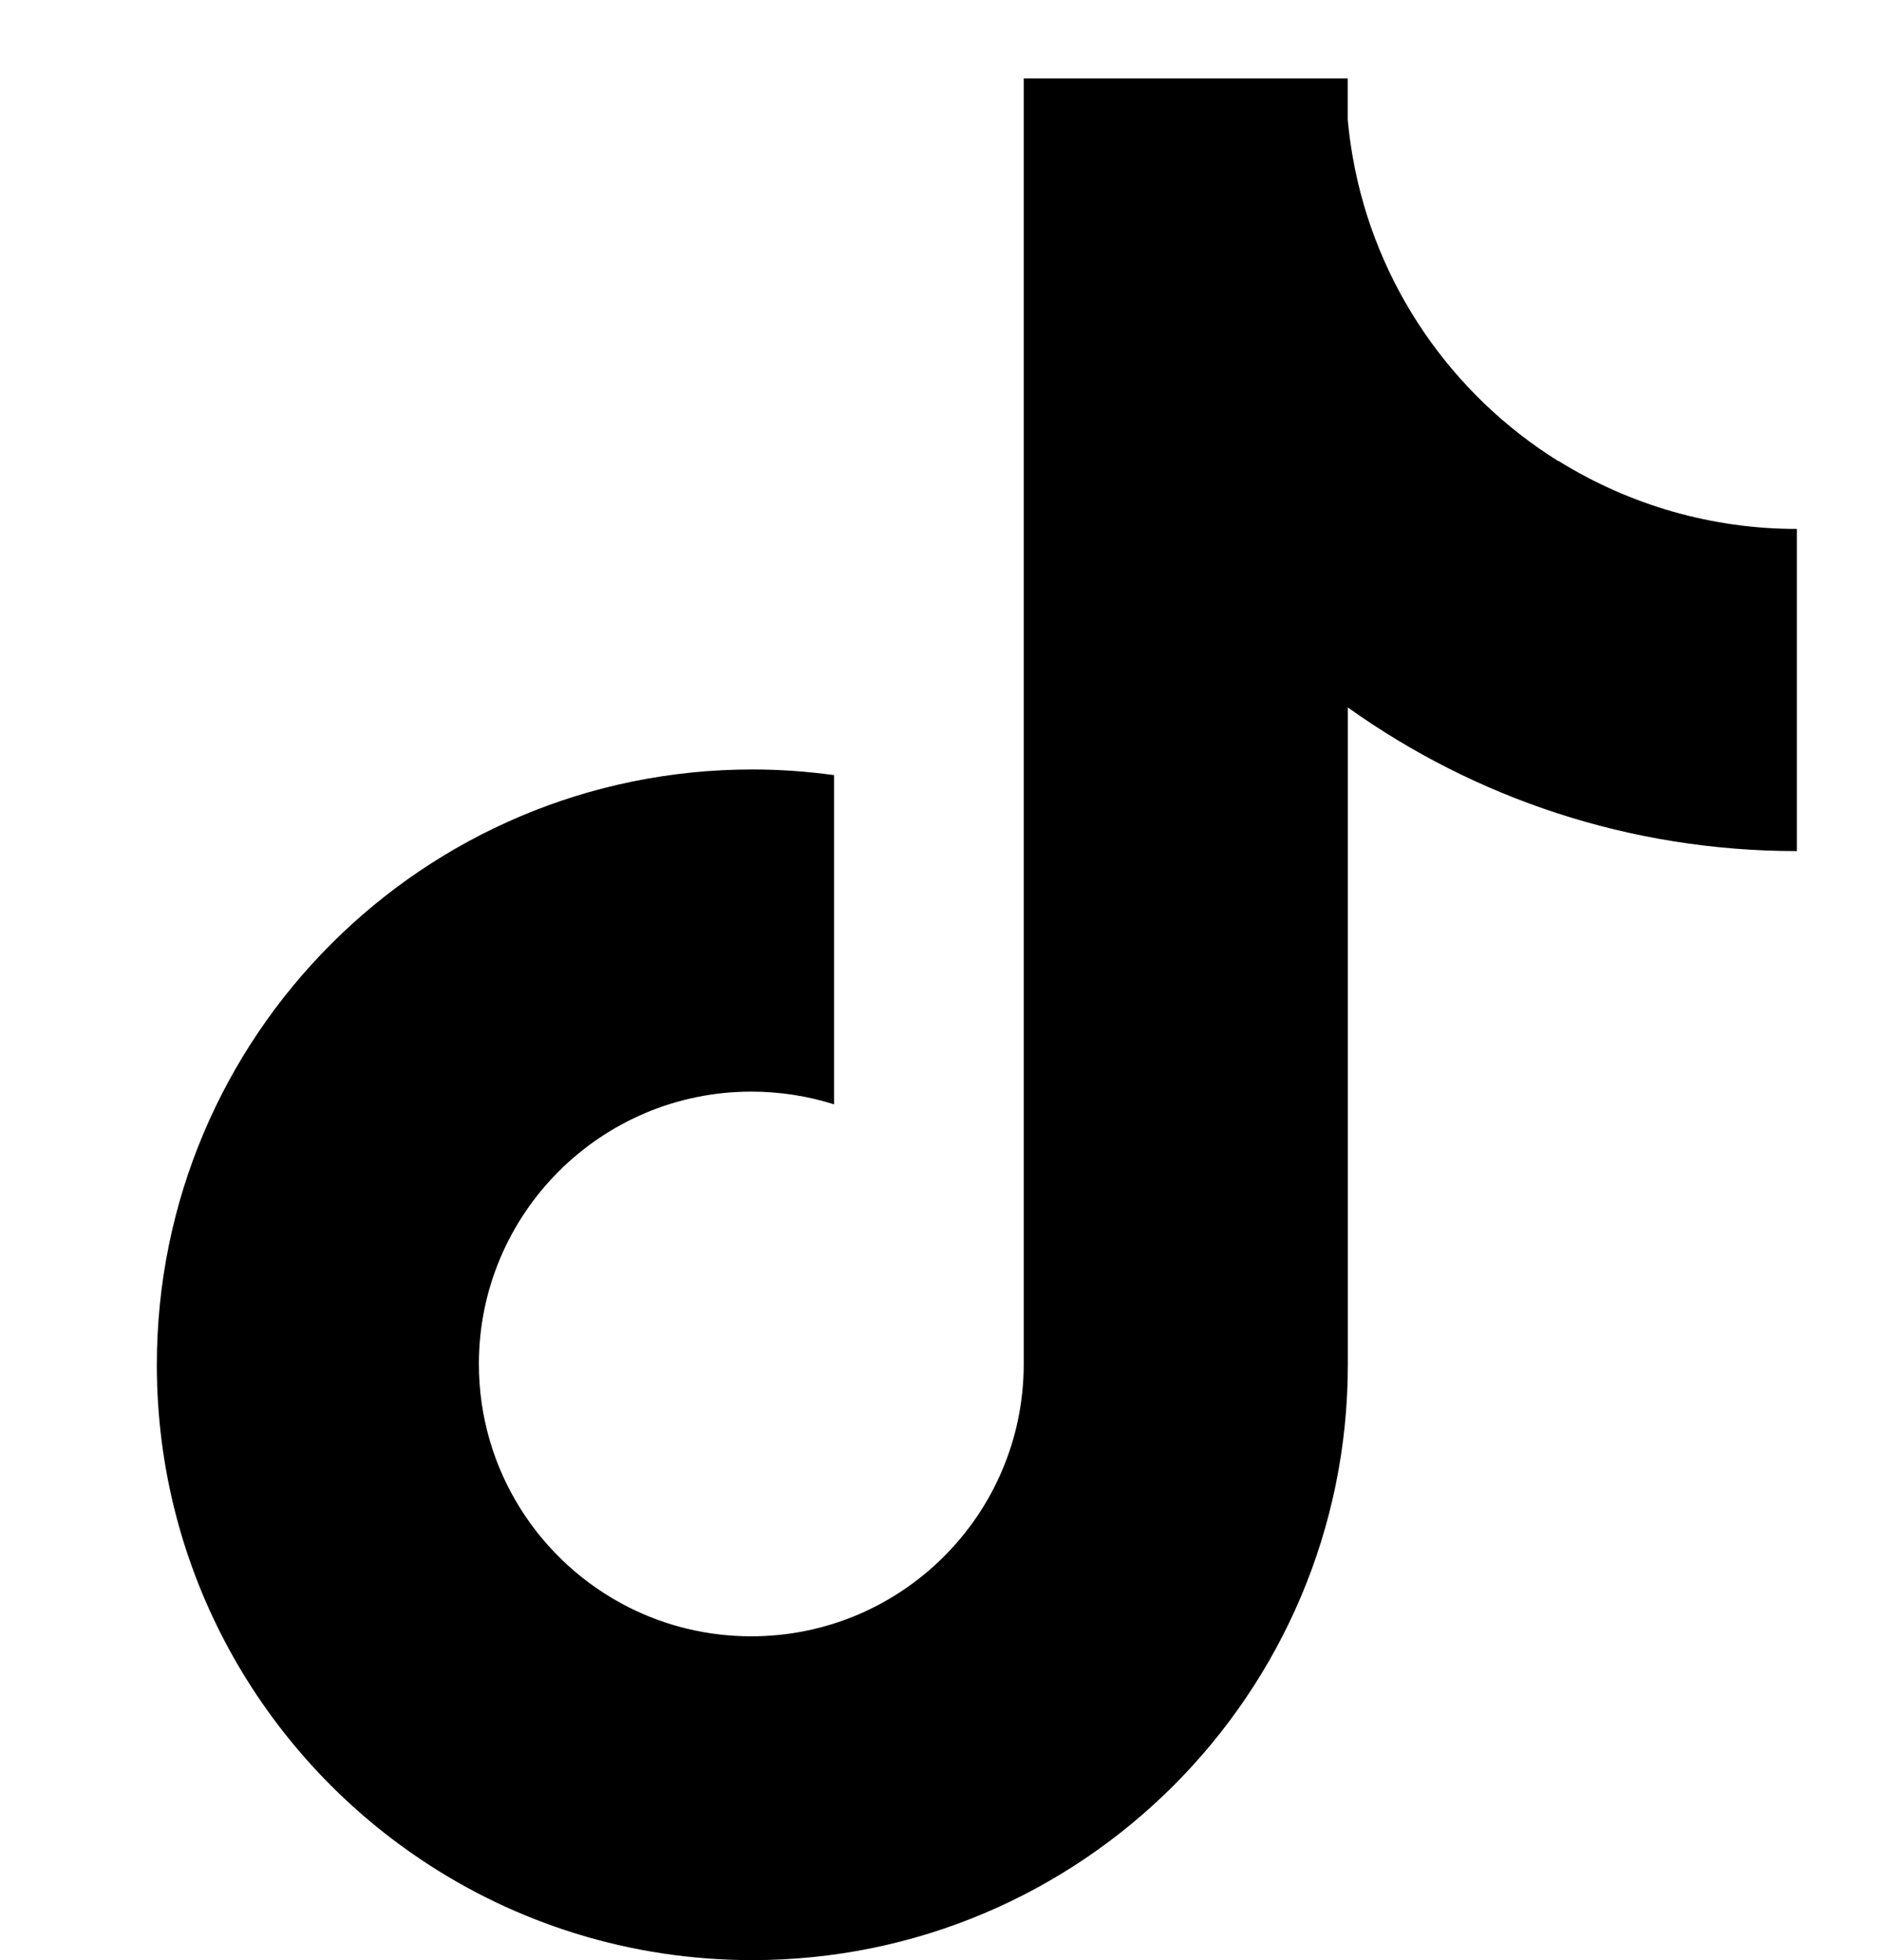 <?xml version="1.0" encoding="utf-8"?>
<!-- Generator: Adobe Illustrator 28.0.0, SVG Export Plug-In . SVG Version: 6.00 Build 0)  -->
<svg version="1.1" id="レイヤー_1" xmlns="http://www.w3.org/2000/svg" xmlns:xlink="http://www.w3.org/1999/xlink" x="0px"
	 y="0px" width="24px" height="25px" viewBox="0 0 24 25" style="enable-background:new 0 0 24 25;" xml:space="preserve">
<path d="M19.872,5.881c-1.358-0.846-2.336-2.245-2.622-3.881c-0.027-0.156-0.049-0.314-0.063-0.472V1h-4.132v16.409
	c-0.007,1.913-1.56,3.461-3.474,3.461c-0.562,0-1.093-0.133-1.563-0.37c-1.134-0.572-1.911-1.747-1.911-3.103
	c0-1.918,1.556-3.474,3.474-3.474c0.367,0,0.723,0.057,1.055,0.162V9.886c-0.346-0.047-0.694-0.072-1.042-0.072
	C5.399,9.814,2,13.215,2,17.408c0,2.629,1.336,4.946,3.366,6.308C6.575,24.528,8.03,25,9.594,25
	c4.194,0,7.594-3.4,7.594-7.594V9.023c1.614,1.153,3.591,1.832,5.726,1.832V6.746
	c-1.075,0.001-2.128-0.3-3.041-0.868L19.872,5.881z"/>
</svg>
